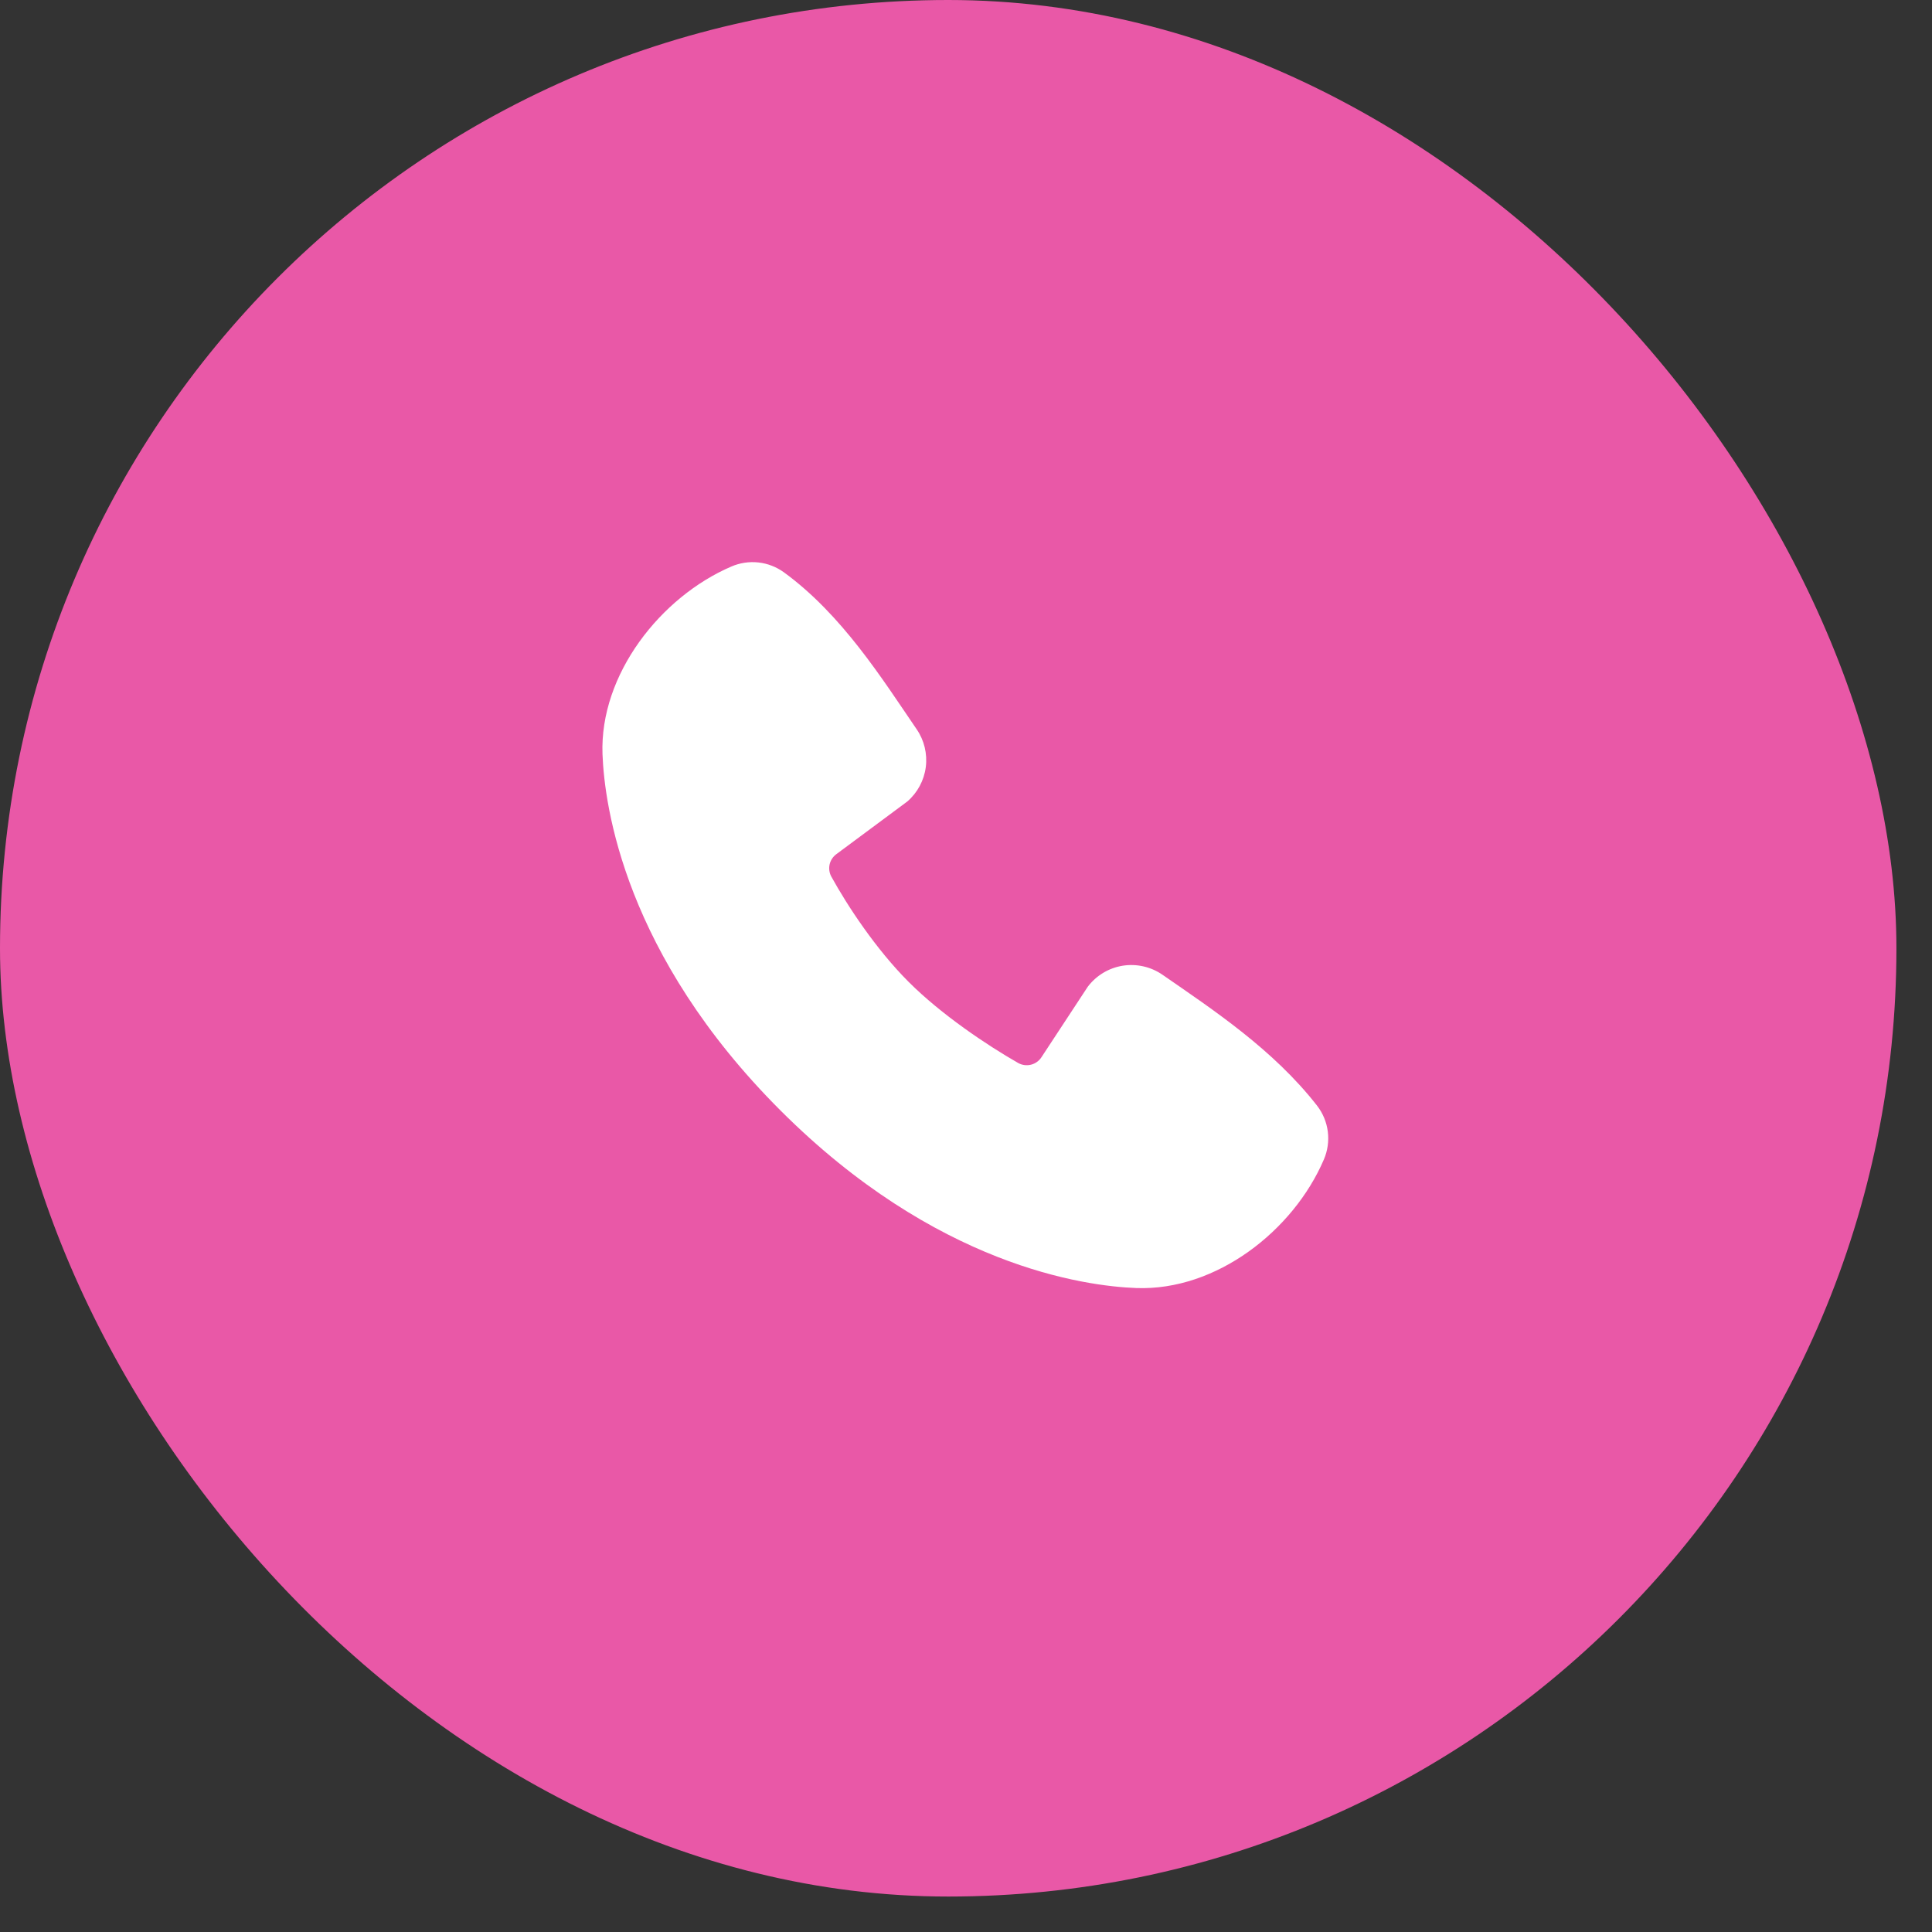 <svg width="48" height="48" viewBox="0 0 48 48" fill="none" xmlns="http://www.w3.org/2000/svg">
<rect x="0" y="0" width="48" height="48" fill="#333333" stroke="none"/>
<rect width="47.116" height="47.119" rx="23.558" fill="#E958A7"/>
<path fill-rule="evenodd" clip-rule="evenodd" d="M28.232 32.001C26.932 31.953 23.246 31.444 19.386 27.584C15.526 23.724 15.018 20.039 14.969 18.738C14.896 16.754 16.416 14.828 18.171 14.075C18.382 13.984 18.613 13.949 18.842 13.974C19.071 13.999 19.289 14.084 19.476 14.219C20.921 15.272 21.918 16.865 22.774 18.118C22.963 18.393 23.043 18.728 23.001 19.059C22.958 19.39 22.795 19.693 22.543 19.912L20.781 21.22C20.696 21.282 20.636 21.372 20.612 21.474C20.589 21.577 20.603 21.684 20.653 21.777C21.052 22.502 21.762 23.582 22.575 24.395C23.388 25.208 24.519 25.965 25.295 26.409C25.392 26.464 25.507 26.479 25.615 26.452C25.723 26.425 25.817 26.357 25.877 26.263L27.024 24.517C27.235 24.237 27.546 24.049 27.892 23.993C28.238 23.938 28.593 24.018 28.881 24.217C30.152 25.097 31.635 26.077 32.72 27.467C32.866 27.655 32.959 27.878 32.989 28.114C33.019 28.35 32.985 28.59 32.891 28.808C32.135 30.572 30.222 32.074 28.232 32.001Z" fill="white"/>
</svg>
